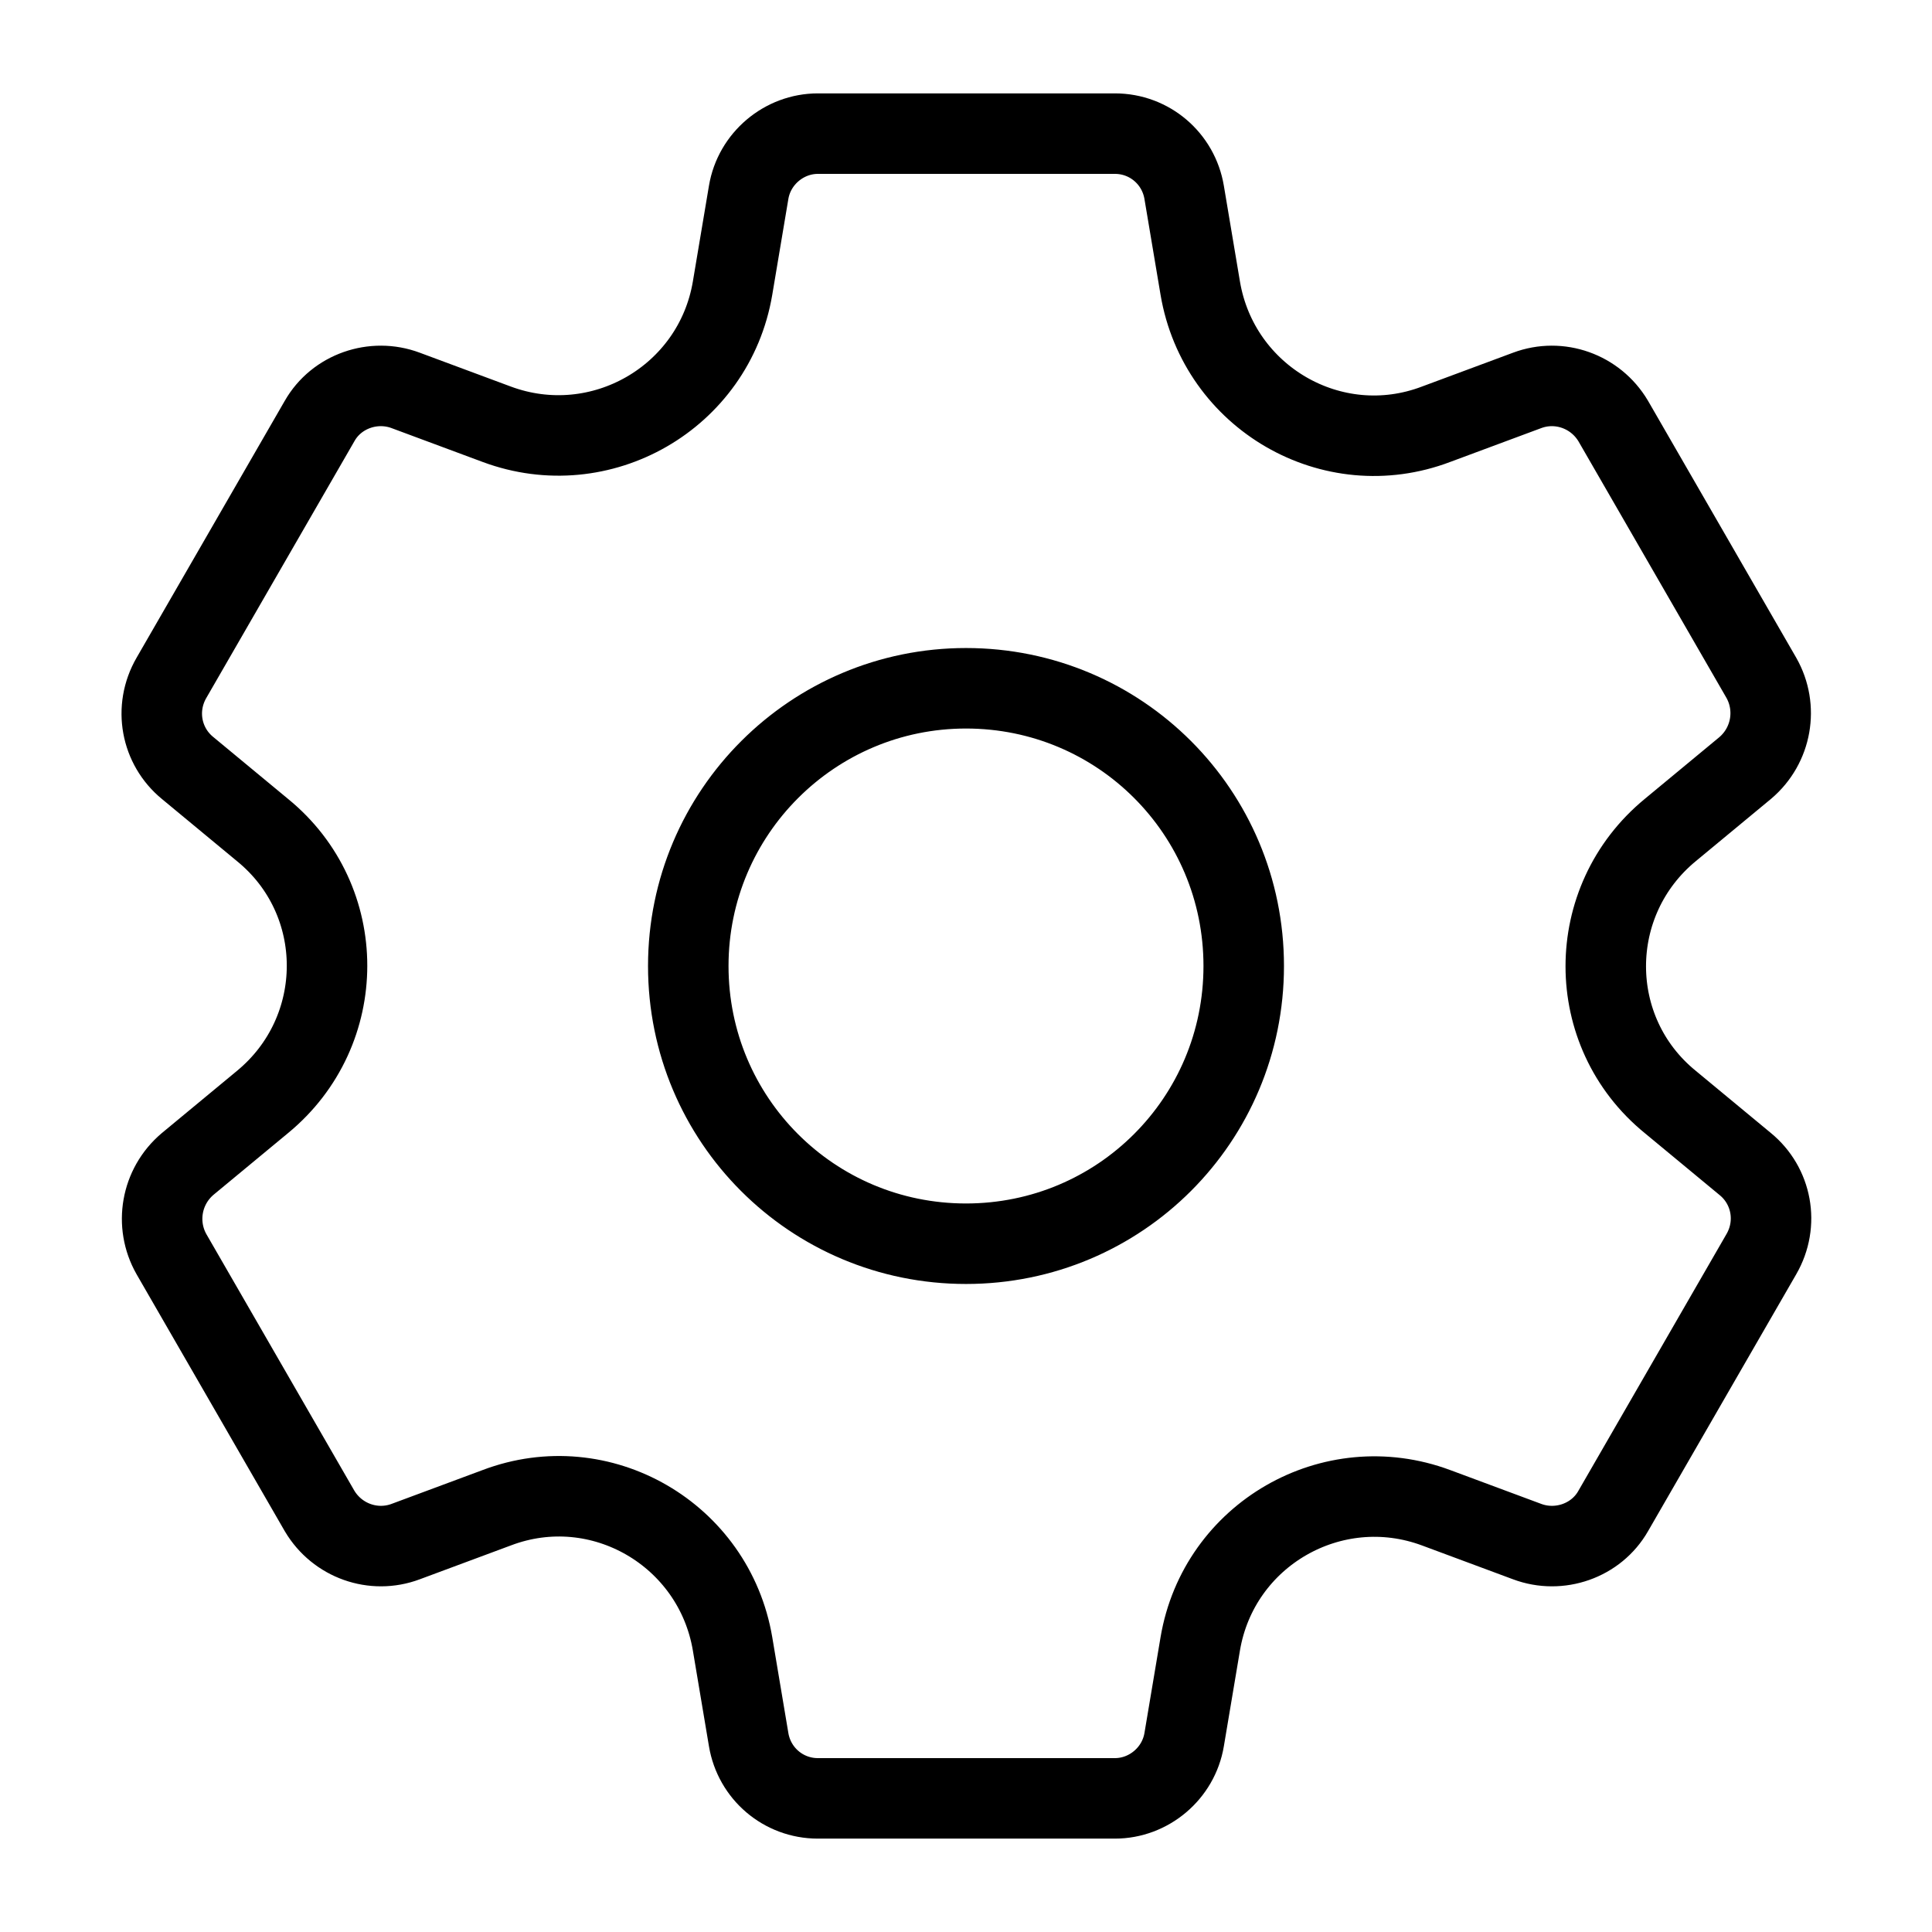<svg width="24" height="24" viewBox="0 0 24 24" fill="none" xmlns="http://www.w3.org/2000/svg">
<path d="M12 8.55C10.1 8.55 8.55 10.09 8.55 12C8.55 13.91 10.09 15.45 12 15.45C13.91 15.45 15.45 13.91 15.45 12C15.45 10.09 13.91 8.55 12 8.55ZM21.68 9.54L20.75 10.31C19.68 11.19 19.68 12.82 20.75 13.69L21.68 14.46C22.01 14.73 22.1 15.2 21.88 15.58L20.04 18.77C19.83 19.14 19.37 19.3 18.97 19.15L17.84 18.73C16.55 18.25 15.14 19.06 14.91 20.42L14.71 21.61C14.64 22.03 14.27 22.34 13.85 22.34H10.16C9.73 22.34 9.37 22.03 9.3 21.61L9.1 20.42C8.87 19.06 7.46 18.24 6.17 18.73L5.04 19.15C4.64 19.3 4.19 19.14 3.97 18.77L2.13 15.58C1.92 15.21 2 14.74 2.33 14.46L3.26 13.69C4.33 12.81 4.33 11.18 3.26 10.31L2.33 9.54C2 9.27 1.91 8.8 2.13 8.42L3.97 5.23C4.18 4.86 4.64 4.7 5.04 4.85L6.17 5.27C7.46 5.75 8.87 4.94 9.1 3.58L9.3 2.39C9.37 1.97 9.74 1.66 10.16 1.66H13.85C14.28 1.66 14.64 1.97 14.71 2.39L14.91 3.58C15.14 4.94 16.55 5.76 17.84 5.27L18.97 4.85C19.37 4.7 19.82 4.86 20.04 5.23L21.88 8.42C22.09 8.79 22.01 9.26 21.68 9.54Z" stroke="black" stroke-miterlimit="10"/>
</svg>
